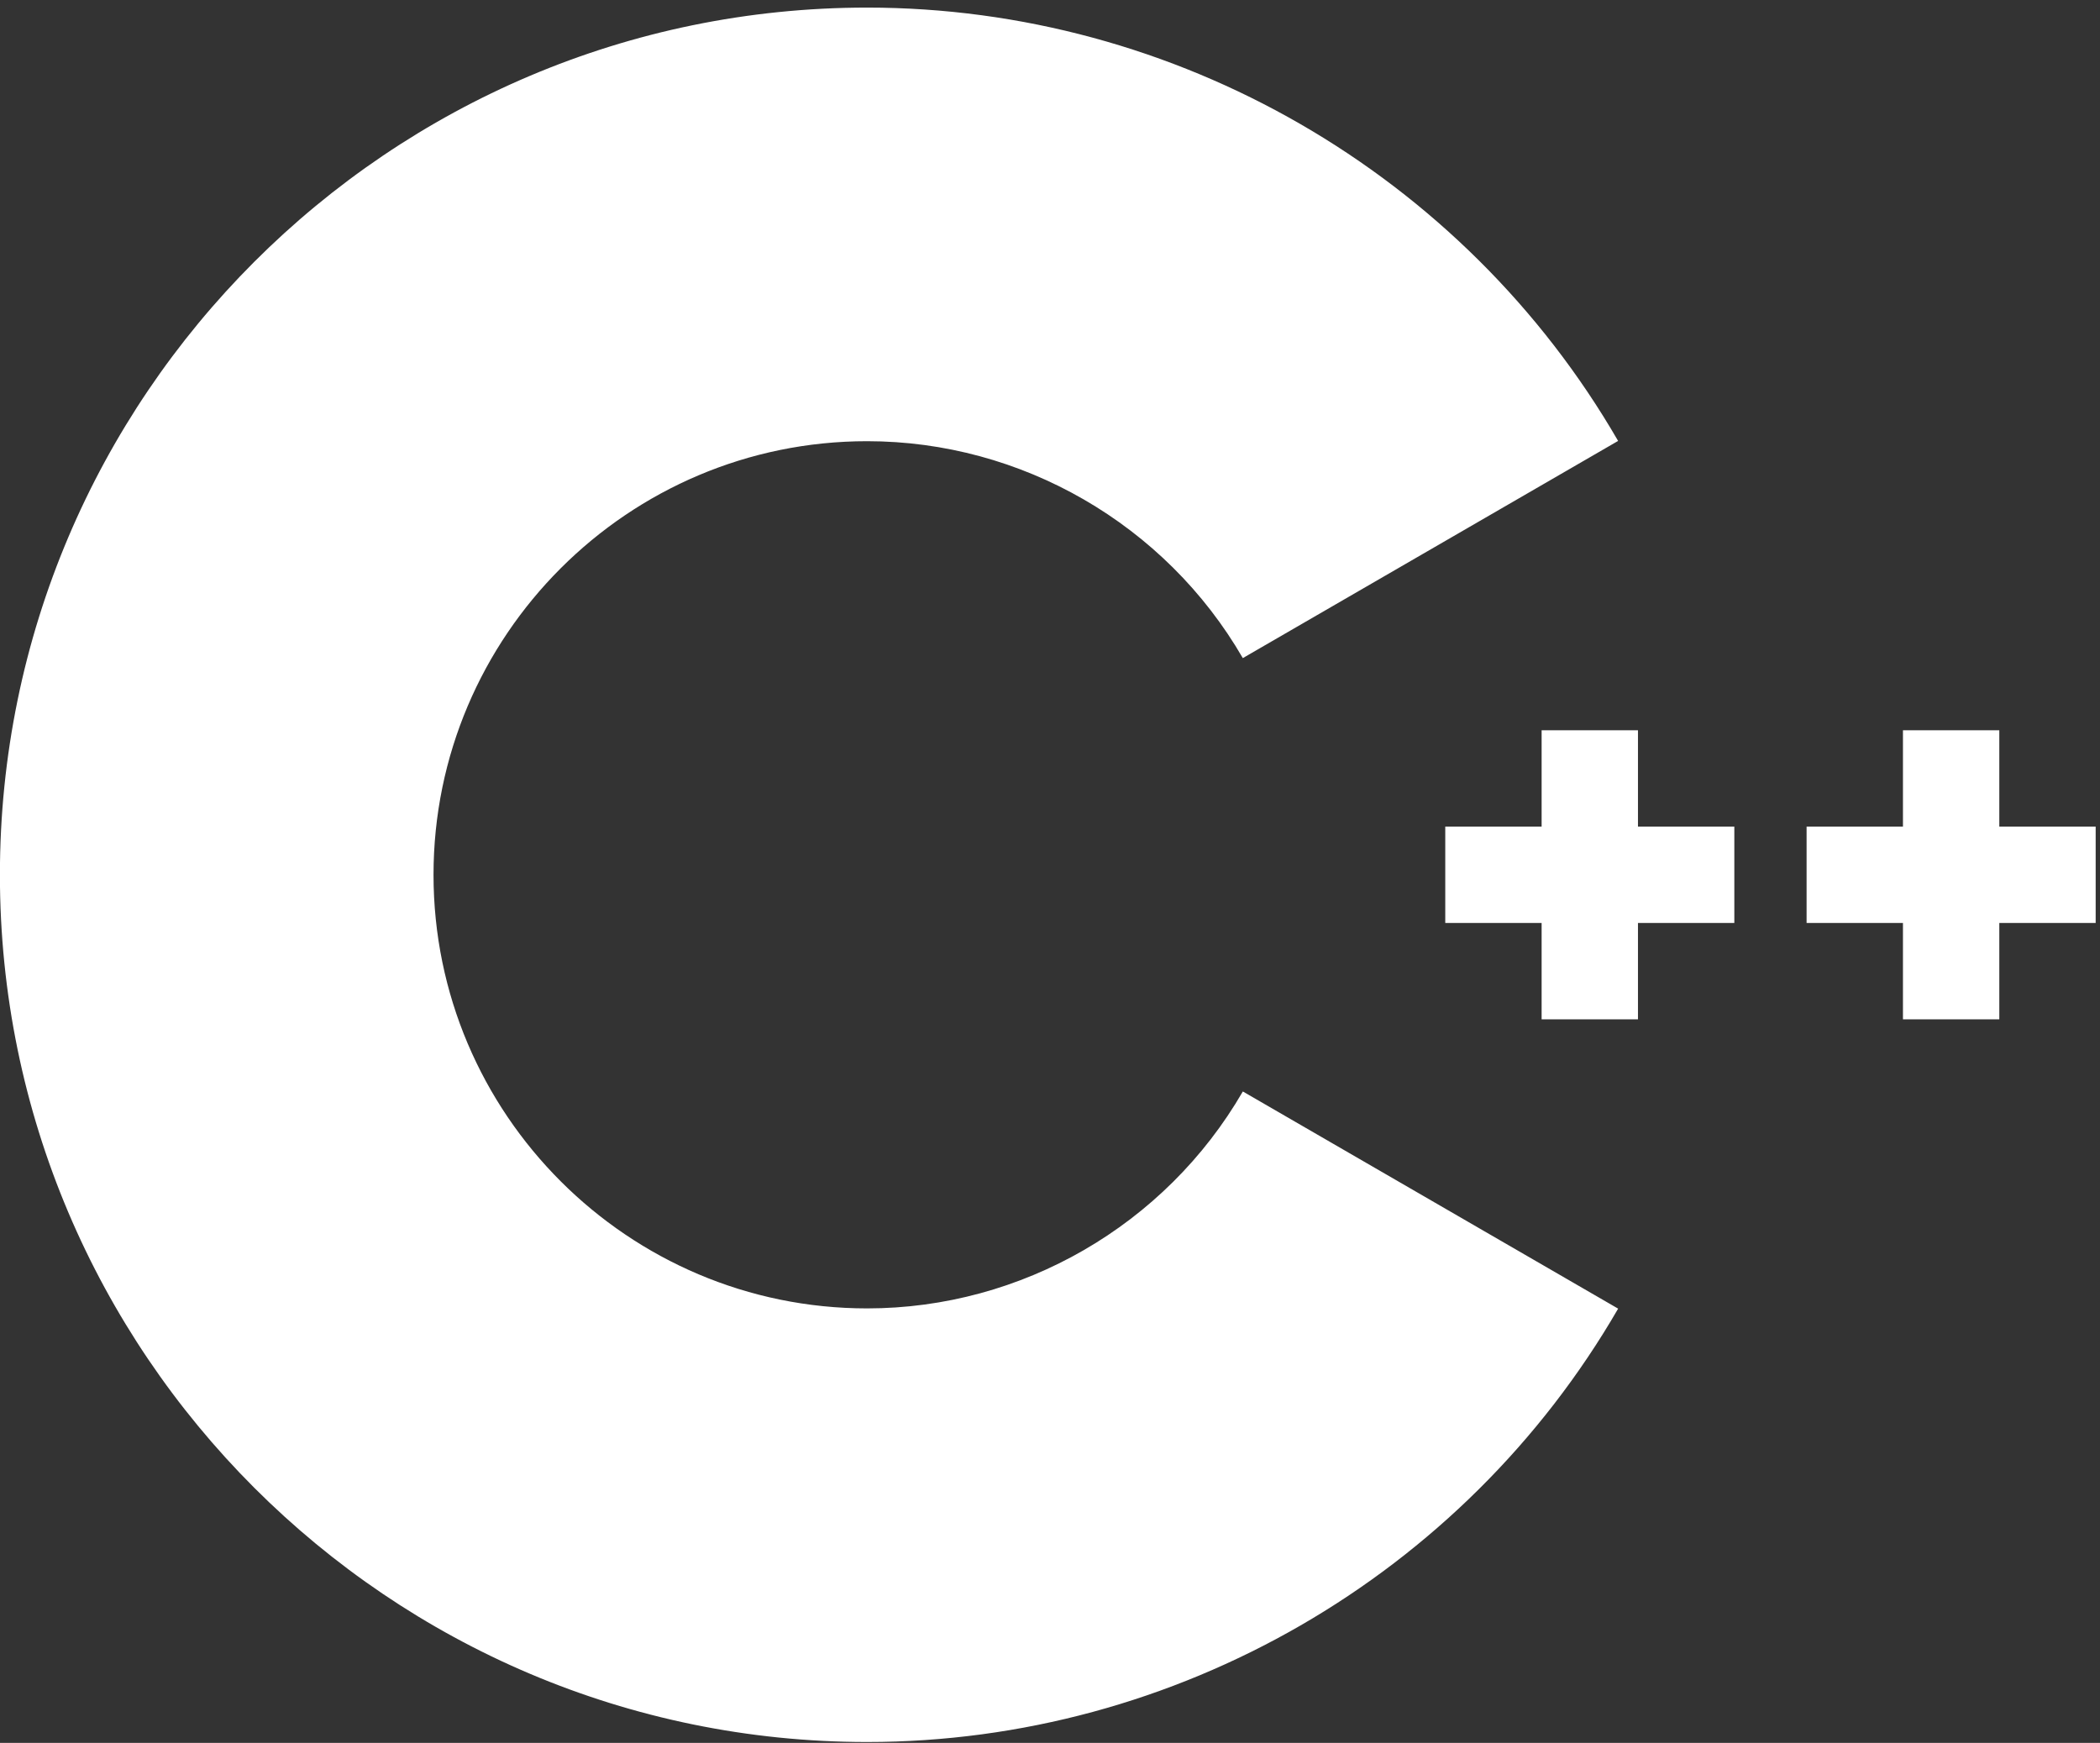 <svg width="247" height="205" viewBox="0 0 247 205" fill="none" xmlns="http://www.w3.org/2000/svg">
<rect x="0" y="0" width="247" height="205" fill="#333333" stroke="none"/>
<path d="M101.99 204.893C45.747 204.893 -0.01 159.136 -0.01 102.893C-0.01 46.65 45.747 0.893 101.99 0.893C138.282 0.893 172.129 20.423 190.321 51.861L146.178 77.405C137.073 61.669 120.14 51.893 101.99 51.893C73.868 51.893 50.99 74.771 50.99 102.893C50.99 131.014 73.868 153.893 101.99 153.893C120.142 153.893 137.075 144.117 146.181 128.378L190.324 153.921C172.132 185.362 138.284 204.893 101.99 204.893Z" fill="white"/>
<path d="M203.99 97.226H192.656V85.893H181.324V97.226H169.99V108.559H181.324V119.893H192.656V108.559H203.99V97.226Z" fill="white"/>
<path d="M246.49 97.226H235.156V85.893H223.824V97.226H212.49V108.559H223.824V119.893H235.156V108.559H246.49V97.226Z" fill="white"/>
</svg>
